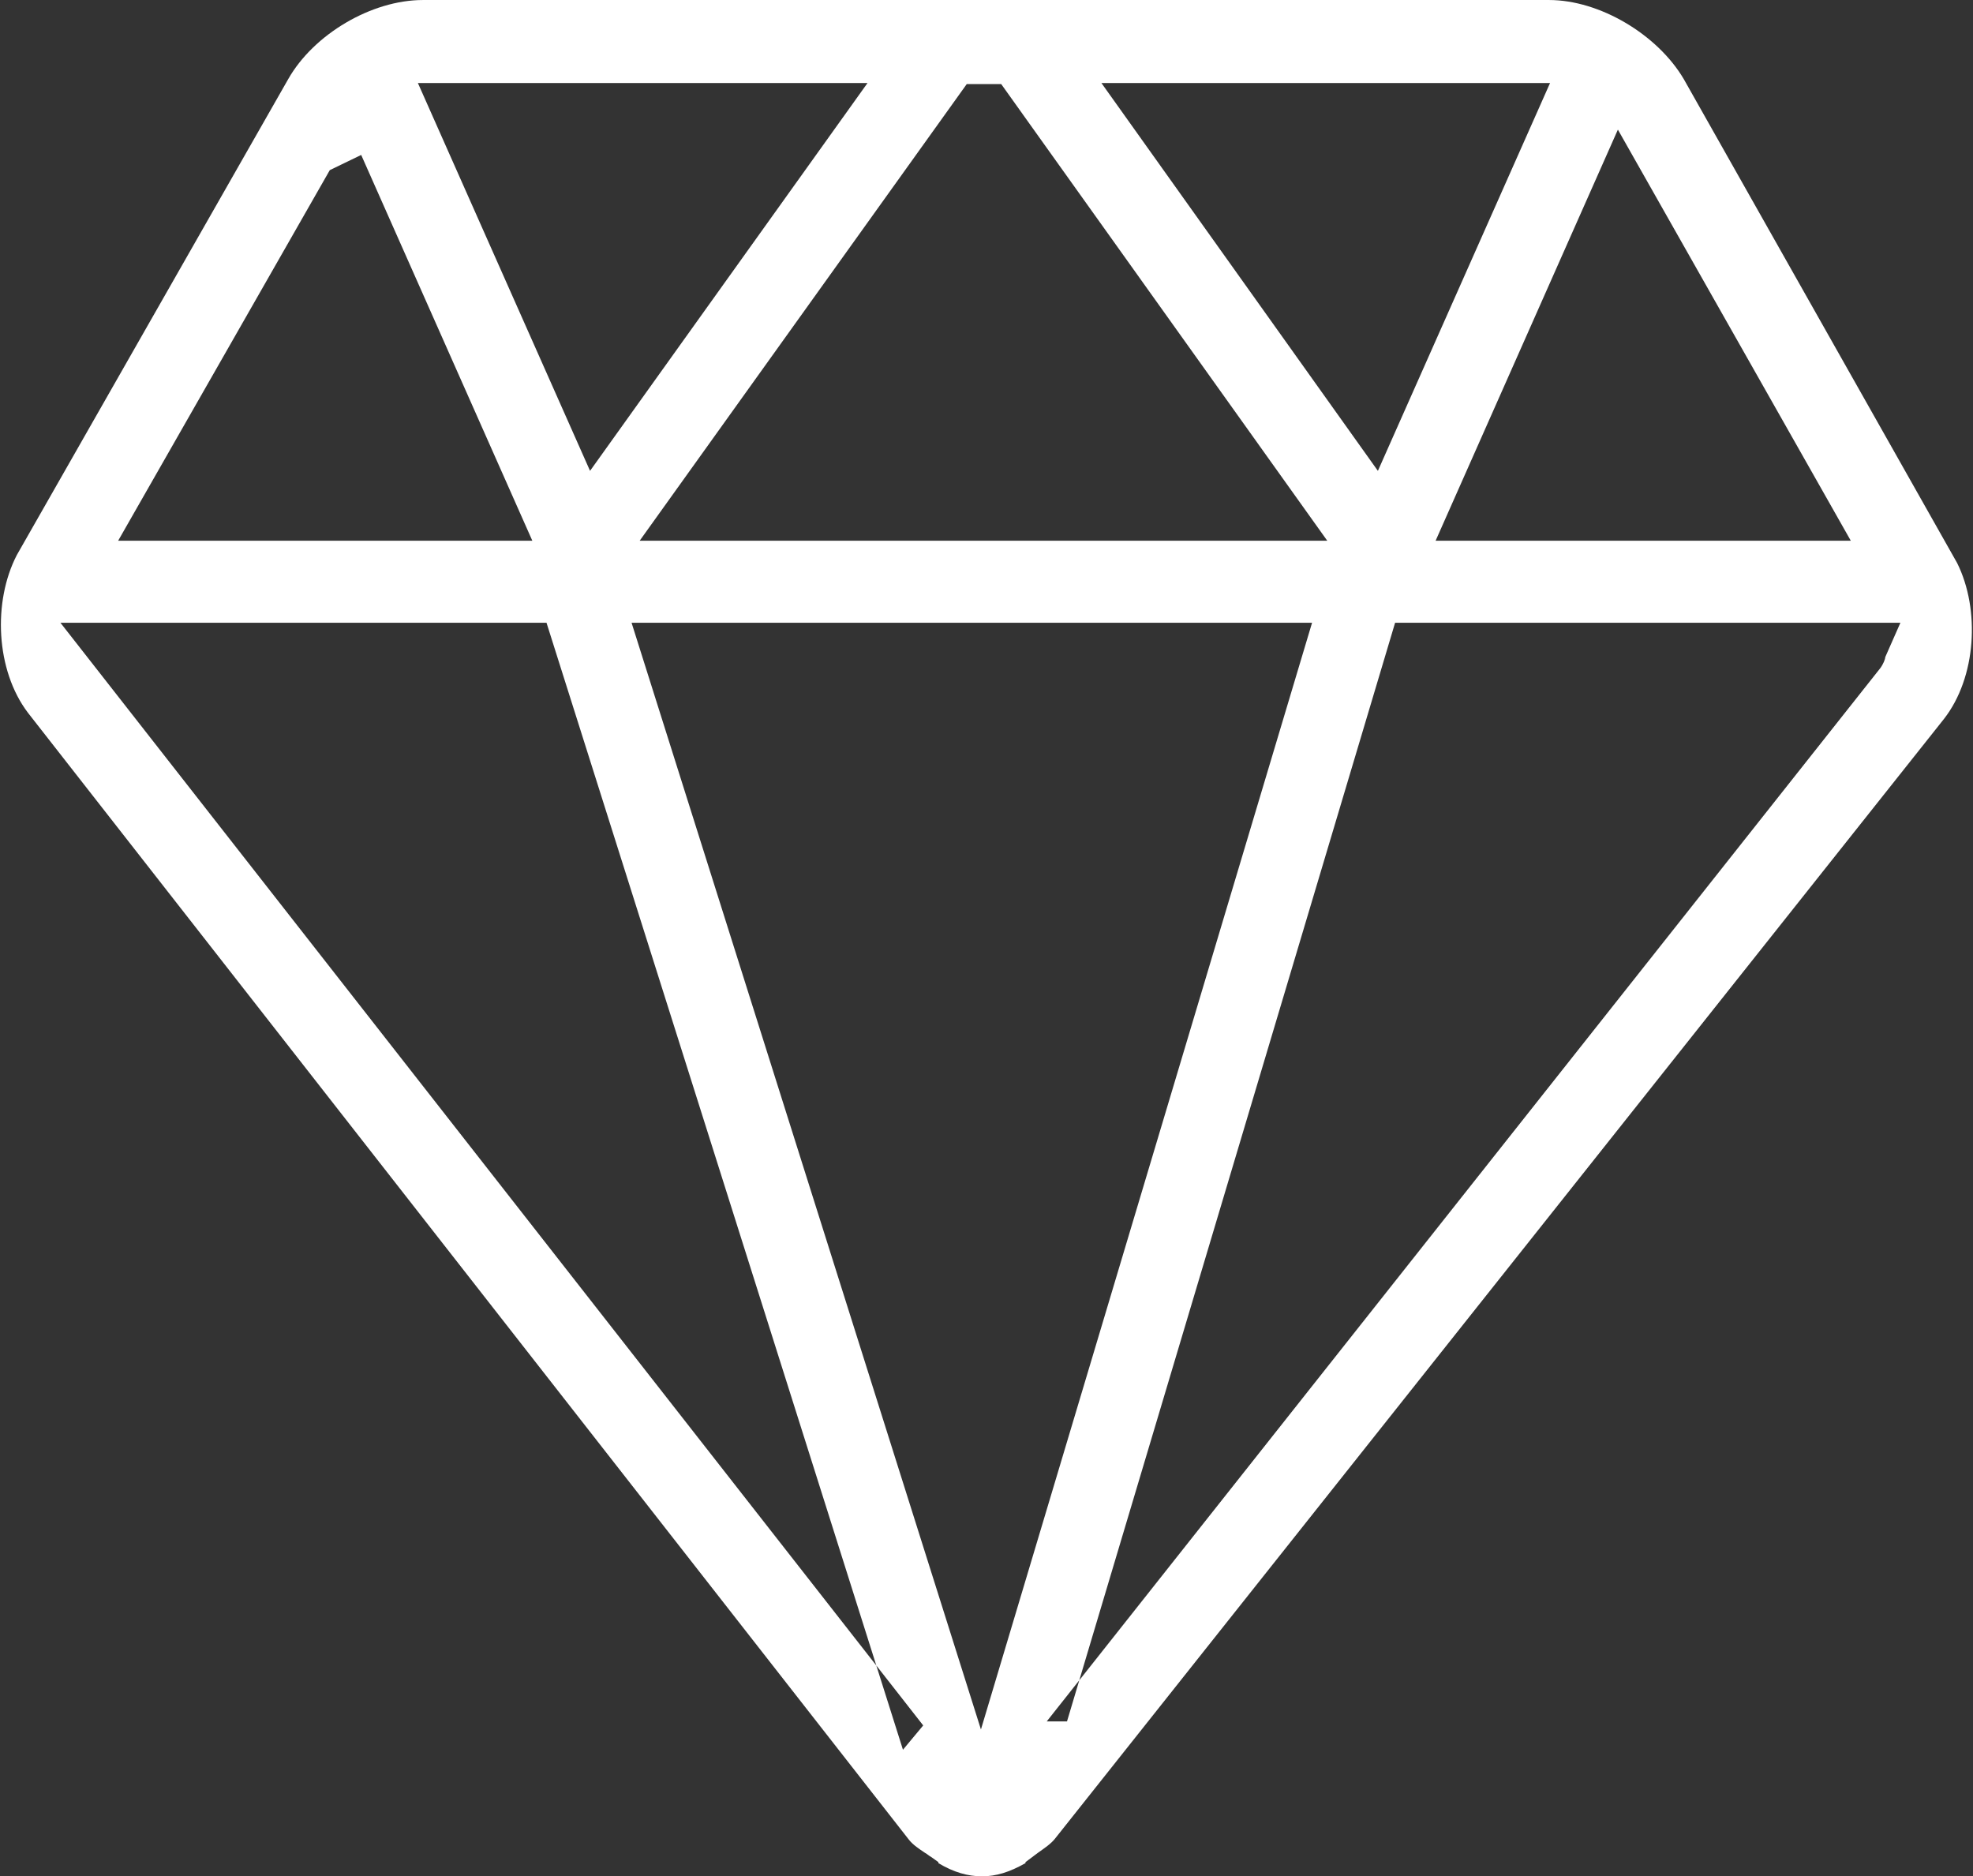 <svg 
 xmlns="http://www.w3.org/2000/svg"
 xmlns:xlink="http://www.w3.org/1999/xlink"
 width="836px" height="795px">
<rect width="100%" height="100%" fill="#333333" stroke="none"/>
<path fill-rule="evenodd"  fill="#fff"
 d="M416.072,795.001 C410.061,795.001 404.055,793.281 397.618,789.421 L397.618,788.995 L394.617,786.850 C393.757,786.420 392.898,785.561 392.042,785.131 C389.467,783.415 386.891,781.700 385.176,779.555 L11.874,302.044 C-1.854,284.027 -3.1,254.850 7.157,235.117 L122.151,33.470 C132.874,14.594 157.334,0.007 179.218,0.007 L656.356,0.007 C677.811,0.007 702.266,14.594 713.423,33.470 L829.276,238.548 C839.1,258.285 837.428,287.028 823.696,304.619 L446.964,779.125 C445.248,781.270 442.672,782.986 439.668,785.131 L434.520,788.995 L434.520,789.421 C427.655,793.281 422.078,795.001 416.072,795.001 L416.072,795.001 ZM415.642,732.791 L555.950,263.861 L267.606,263.861 L415.642,732.791 ZM452.114,729.360 L443.532,729.360 L796.664,283.168 C797.950,281.452 798.810,279.306 798.810,278.447 L805.246,263.861 L591.133,263.861 L452.114,729.360 ZM391.182,731.075 L382.601,741.371 L231.564,263.861 L25.607,263.861 L391.182,731.075 ZM608.296,229.108 L784.222,229.108 L685.532,54.923 L608.296,229.108 ZM271.042,229.108 L562.387,229.108 L424.223,35.616 L409.635,35.616 L271.042,229.108 ZM139.741,72.084 L50.062,229.108 L225.558,229.108 L153.043,65.648 L139.741,72.084 ZM583.841,199.506 L656.782,35.186 L466.702,35.186 L583.841,199.506 ZM250.013,199.506 L367.582,35.186 L177.072,35.186 L250.013,199.506 Z"/>
</svg>